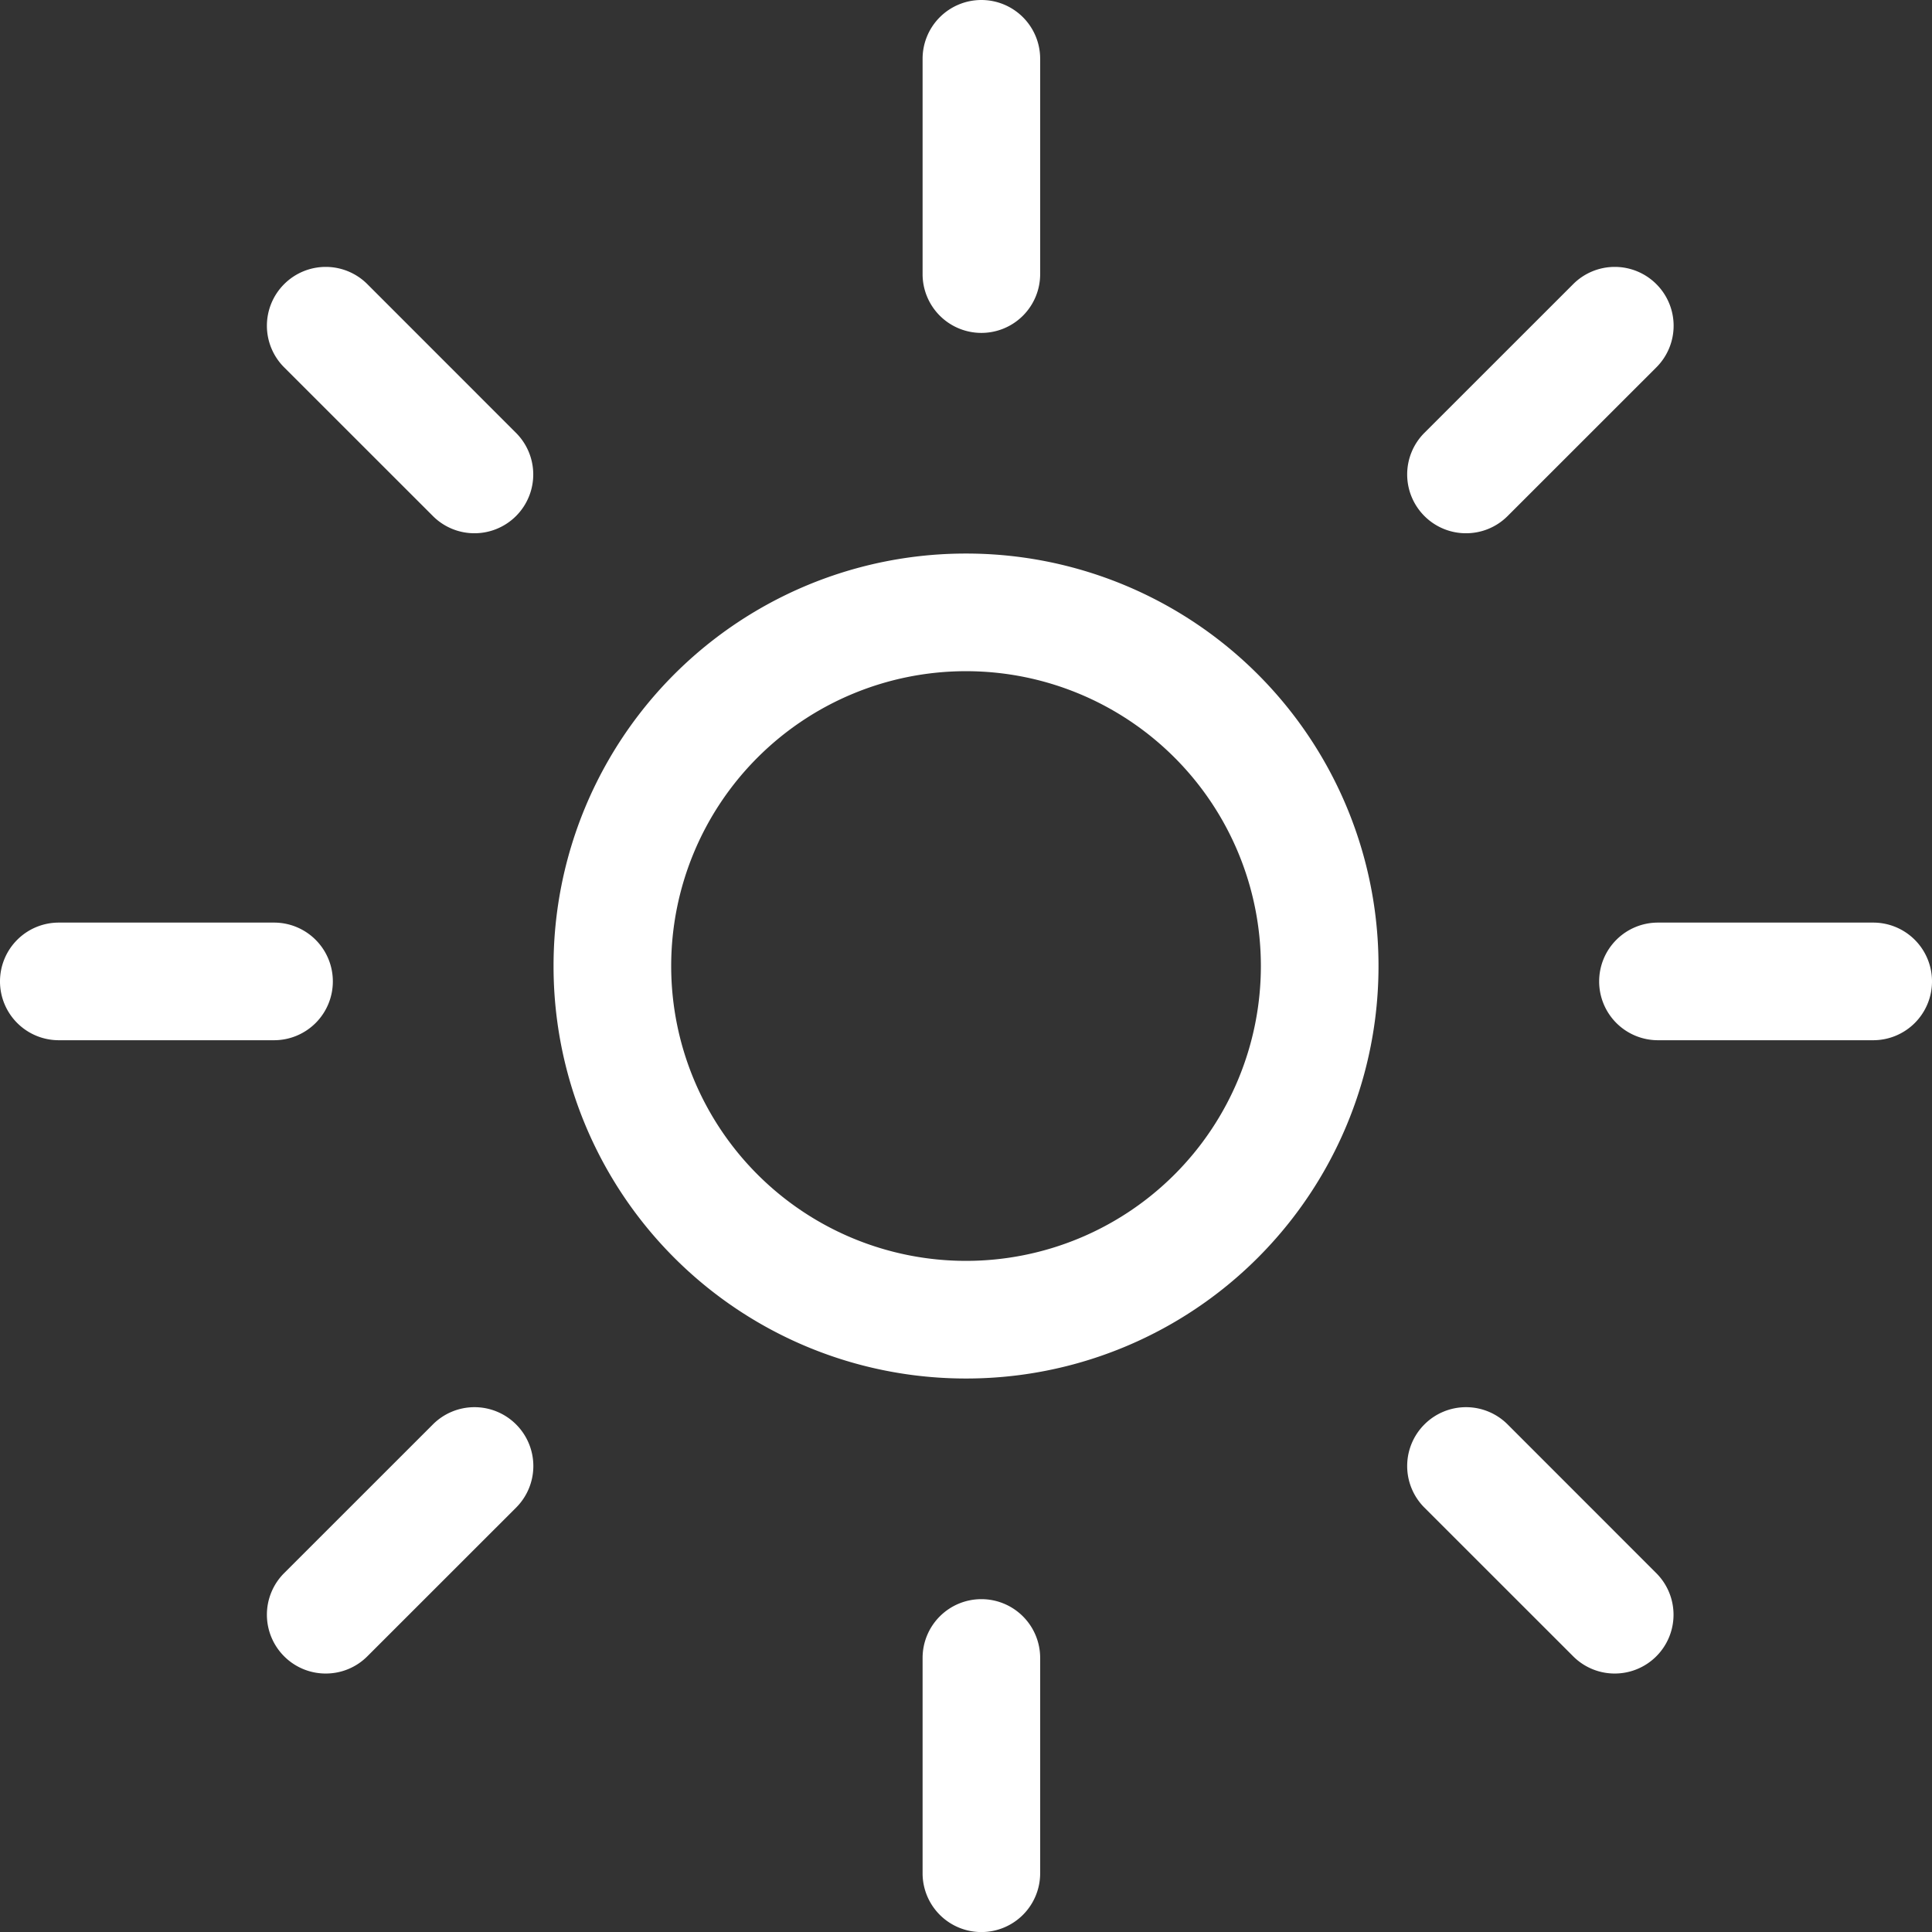 <svg id="sunny-outline" xmlns="http://www.w3.org/2000/svg" width="31.977" height="31.977" viewBox="0 0 31.977 31.977">
  <rect x="0" y="0" width="31.977" height="31.977" fill="#333333" stroke="none"/>
  <path id="Line_4" data-name="Line 4" d="M-1.527,3.01A.973.973,0,0,1-2.5,2.036V-1.527A.973.973,0,0,1-1.527-2.5a.973.973,0,0,1,.973.973V2.036A.973.973,0,0,1-1.527,3.01Z" transform="translate(17.77 2.5)" fill="#fff"/>
  <path id="Line_5" data-name="Line 5" d="M-1.527,3.01A.973.973,0,0,1-2.5,2.036V-1.527A.973.973,0,0,1-1.527-2.5a.973.973,0,0,1,.973.973V2.036A.973.973,0,0,1-1.527,3.01Z" transform="translate(17.77 28.968)" fill="#fff"/>
  <path id="Line_6" data-name="Line 6" d="M-1.527,1.908a.97.97,0,0,1-.688-.285.973.973,0,0,1,0-1.377L.247-2.215a.973.973,0,0,1,1.377,0,.973.973,0,0,1,0,1.377L-.838,1.623A.97.97,0,0,1-1.527,1.908Z" transform="translate(25.791 6.918)" fill="#fff"/>
  <path id="Line_7" data-name="Line 7" d="M-1.527,1.908a.97.97,0,0,1-.688-.285.973.973,0,0,1,0-1.377L.247-2.215a.973.973,0,0,1,1.377,0,.973.973,0,0,1,0,1.377L-.838,1.623A.97.97,0,0,1-1.527,1.908Z" transform="translate(6.918 25.791)" fill="#fff"/>
  <path id="Line_8" data-name="Line 8" d="M2.036-.553H-1.527A.973.973,0,0,1-2.5-1.527.973.973,0,0,1-1.527-2.5H2.036a.973.973,0,0,1,.973.973A.973.973,0,0,1,2.036-.553Z" transform="translate(28.968 17.77)" fill="#fff"/>
  <path id="Line_9" data-name="Line 9" d="M2.036-.553H-1.527A.973.973,0,0,1-2.5-1.527.973.973,0,0,1-1.527-2.5H2.036a.973.973,0,0,1,.973.973A.973.973,0,0,1,2.036-.553Z" transform="translate(2.5 17.77)" fill="#fff"/>
  <path id="Line_10" data-name="Line 10" d="M.935,1.908a.97.97,0,0,1-.688-.285L-2.215-.838a.973.973,0,0,1,0-1.377.973.973,0,0,1,1.377,0L1.623.247A.973.973,0,0,1,.935,1.908Z" transform="translate(25.791 25.791)" fill="#fff"/>
  <path id="Line_11" data-name="Line 11" d="M.935,1.908a.97.97,0,0,1-.688-.285L-2.215-.838a.973.973,0,0,1,0-1.377.973.973,0,0,1,1.377,0L1.623.247A.973.973,0,0,1,.935,1.908Z" transform="translate(6.918 6.918)" fill="#fff"/>
  <path id="Ellipse_1" data-name="Ellipse 1" d="M4.327-2.5a6.822,6.822,0,0,1,6.827,6.827,6.822,6.822,0,0,1-6.827,6.827A6.822,6.822,0,0,1-2.5,4.327,6.822,6.822,0,0,1,4.327-2.5Zm0,11.707a4.88,4.88,0,0,0,4.88-4.88,4.88,4.88,0,0,0-4.88-4.88,4.88,4.88,0,0,0-4.88,4.88,4.88,4.88,0,0,0,4.88,4.88Z" transform="translate(11.662 11.662)" fill="#fff"/>
</svg>
